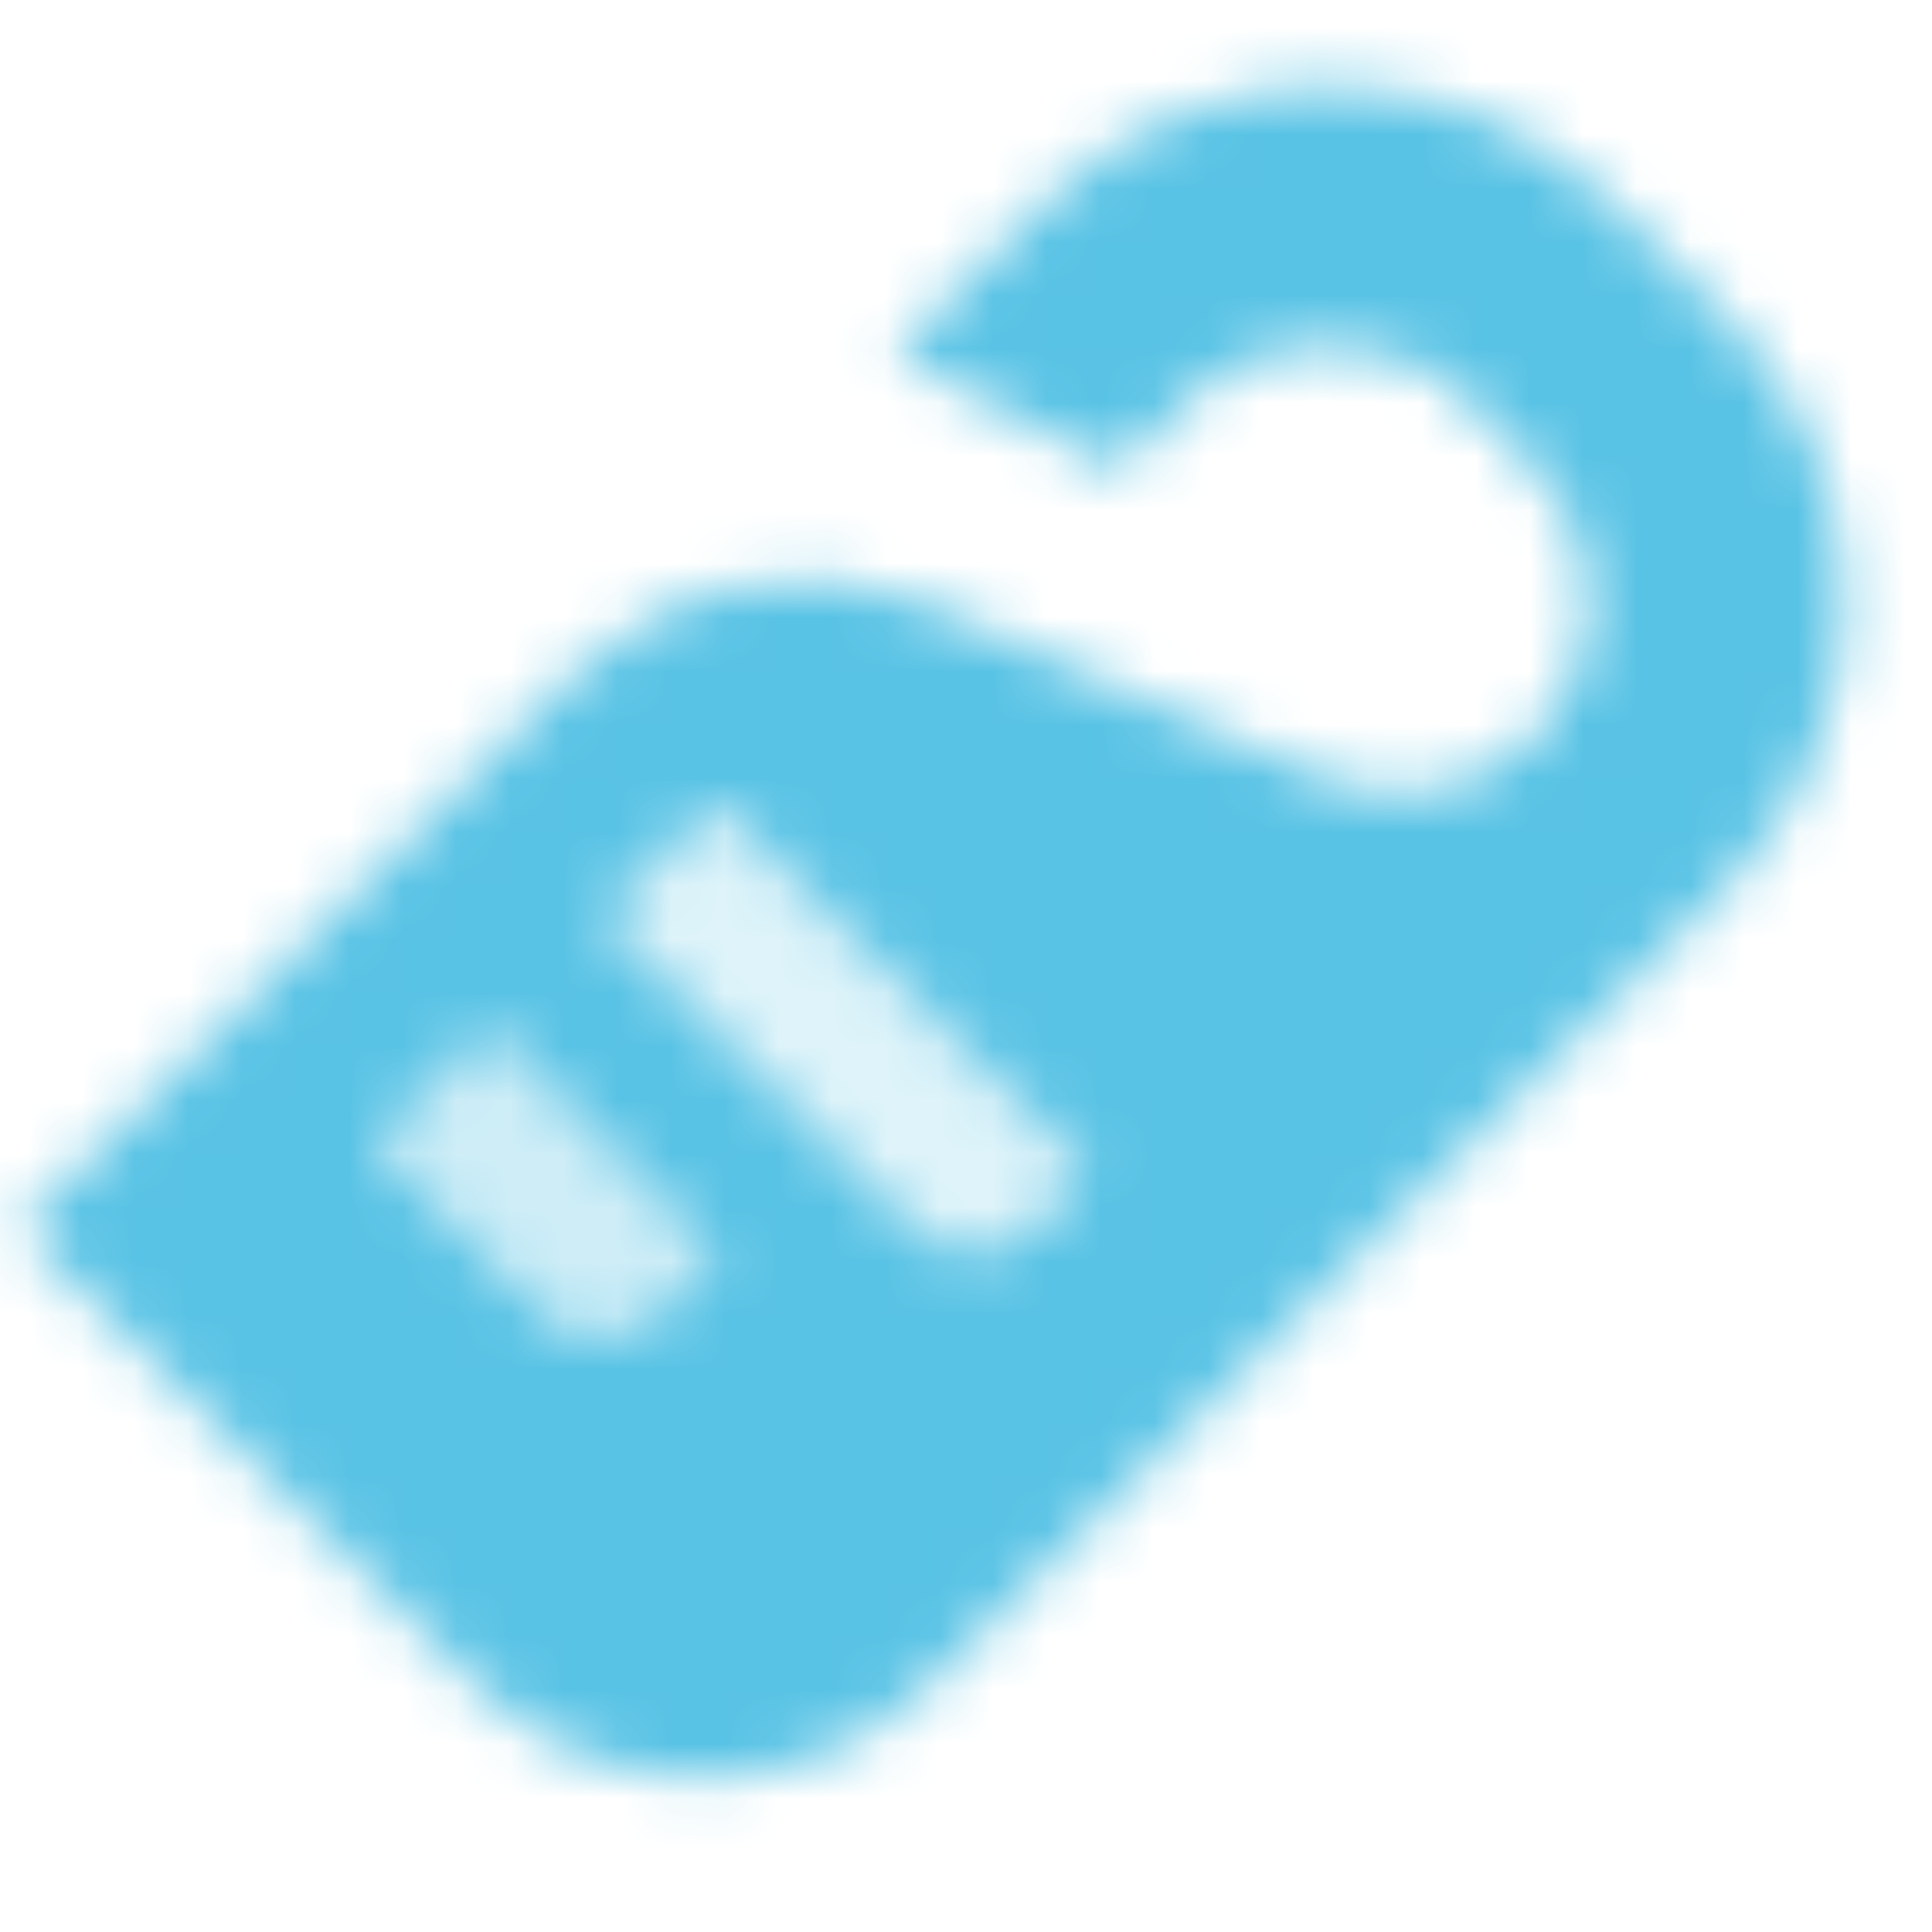 <svg width="36" height="36" viewBox="0 0 36 36" fill="none" xmlns="http://www.w3.org/2000/svg">
<mask id="mask0_5612_23872" style="mask-type:alpha" maskUnits="userSpaceOnUse" x="0" y="-2" width="38" height="38">
<path fill-rule="evenodd" clip-rule="evenodd" d="M16.662 6.588L19.447 3.803C22.376 0.874 27.124 0.874 30.053 3.803L32.175 5.925C35.104 8.854 35.104 13.602 32.175 16.531L17.325 31.381C14.982 33.724 11.183 33.724 8.84 31.381L0.355 22.895L10.711 12.539C12.46 10.79 15.105 10.293 17.37 11.29L24.64 14.489C25.985 15.081 27.556 14.786 28.595 13.747C29.986 12.356 29.986 10.1 28.595 8.709L27.402 7.516C25.937 6.051 23.563 6.051 22.098 7.516L20.856 8.758L16.662 6.588ZM13.362 14.956L20.256 21.85L19.196 22.911C18.61 23.497 17.66 23.497 17.075 22.911L11.241 17.077L13.362 14.956ZM13.362 23.441L9.12 19.198L6.998 21.32L10.18 24.502C10.766 25.088 11.716 25.088 12.302 24.502L13.362 23.441Z" fill="black"/>
<path opacity="0.2" d="M13.362 14.956L20.257 21.85L18.135 23.971L11.241 17.077L13.362 14.956Z" fill="black"/>
<path opacity="0.3" d="M9.12 19.198L13.893 23.971L11.771 26.093L6.998 21.32L9.12 19.198Z" fill="black"/>
</mask>
<g mask="url(#mask0_5612_23872)">
<path d="M0 0H36V36H0V0Z" fill="#59C3E5"/>
</g>
</svg>
